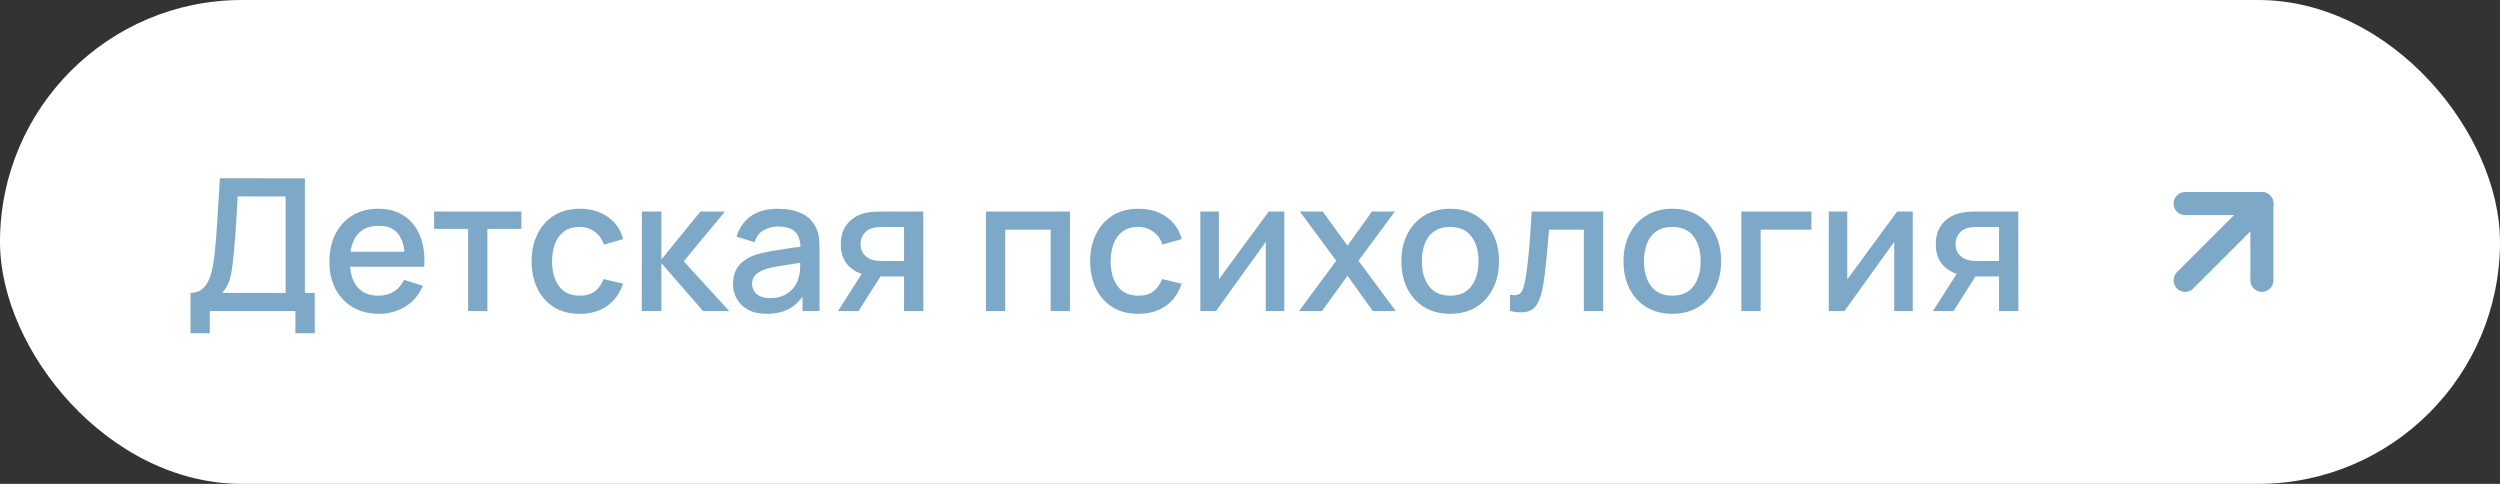 <?xml version="1.0" encoding="UTF-8"?> <svg xmlns="http://www.w3.org/2000/svg" width="217" height="42" viewBox="0 0 217 42" fill="none"><rect x="0" y="0" width="217" height="42" fill="#333333" stroke="none"/> <rect width="217" height="42" rx="21" fill="white"></rect> <path d="M16.536 28.92V25.424C16.931 25.424 17.256 25.325 17.512 25.128C17.768 24.925 17.971 24.651 18.12 24.304C18.275 23.952 18.392 23.552 18.472 23.104C18.557 22.656 18.621 22.184 18.664 21.688C18.728 21.016 18.781 20.36 18.824 19.72C18.872 19.075 18.915 18.408 18.952 17.72C18.995 17.032 19.04 16.283 19.088 15.472L26.464 15.48V25.424H27.32V28.92H25.64V27H18.208V28.92H16.536ZM19.28 25.424H24.792V17.056L20.632 17.048C20.595 17.635 20.563 18.192 20.536 18.72C20.509 19.248 20.475 19.781 20.432 20.32C20.395 20.853 20.347 21.427 20.288 22.04C20.229 22.627 20.168 23.125 20.104 23.536C20.04 23.941 19.944 24.293 19.816 24.592C19.693 24.891 19.515 25.168 19.28 25.424ZM32.905 27.24C32.047 27.24 31.292 27.053 30.641 26.68C29.996 26.301 29.492 25.776 29.129 25.104C28.772 24.427 28.593 23.643 28.593 22.752C28.593 21.808 28.769 20.989 29.121 20.296C29.479 19.603 29.974 19.067 30.609 18.688C31.244 18.309 31.983 18.12 32.825 18.12C33.705 18.12 34.455 18.325 35.073 18.736C35.692 19.141 36.153 19.72 36.457 20.472C36.767 21.224 36.889 22.117 36.825 23.152H35.153V22.544C35.142 21.541 34.95 20.8 34.577 20.32C34.209 19.84 33.647 19.6 32.889 19.6C32.052 19.6 31.422 19.864 31.001 20.392C30.58 20.92 30.369 21.683 30.369 22.68C30.369 23.629 30.58 24.365 31.001 24.888C31.422 25.405 32.031 25.664 32.825 25.664C33.348 25.664 33.798 25.547 34.177 25.312C34.561 25.072 34.86 24.731 35.073 24.288L36.713 24.808C36.377 25.581 35.868 26.181 35.185 26.608C34.502 27.029 33.742 27.24 32.905 27.24ZM29.825 23.152V21.848H35.993V23.152H29.825ZM40.633 27V19.864H37.681V18.36H45.257V19.864H42.305V27H40.633ZM50.316 27.24C49.431 27.24 48.679 27.043 48.06 26.648C47.441 26.253 46.967 25.712 46.636 25.024C46.311 24.336 46.145 23.555 46.14 22.68C46.145 21.789 46.316 21.003 46.652 20.32C46.988 19.632 47.468 19.093 48.092 18.704C48.716 18.315 49.465 18.12 50.34 18.12C51.284 18.12 52.089 18.355 52.756 18.824C53.428 19.293 53.871 19.936 54.084 20.752L52.42 21.232C52.255 20.747 51.983 20.371 51.604 20.104C51.231 19.832 50.801 19.696 50.316 19.696C49.767 19.696 49.316 19.827 48.964 20.088C48.612 20.344 48.351 20.696 48.18 21.144C48.009 21.592 47.921 22.104 47.916 22.68C47.921 23.571 48.124 24.291 48.524 24.84C48.929 25.389 49.527 25.664 50.316 25.664C50.855 25.664 51.289 25.541 51.62 25.296C51.956 25.045 52.212 24.688 52.388 24.224L54.084 24.624C53.801 25.467 53.335 26.115 52.684 26.568C52.033 27.016 51.244 27.24 50.316 27.24ZM55.706 27L55.714 18.36H57.41V22.52L60.802 18.36H62.93L59.346 22.68L63.298 27H61.026L57.41 22.84V27H55.706ZM66.544 27.24C65.904 27.24 65.368 27.123 64.936 26.888C64.504 26.648 64.176 26.333 63.952 25.944C63.734 25.549 63.624 25.117 63.624 24.648C63.624 24.211 63.702 23.827 63.856 23.496C64.011 23.165 64.24 22.885 64.544 22.656C64.848 22.421 65.222 22.232 65.664 22.088C66.048 21.976 66.483 21.877 66.968 21.792C67.454 21.707 67.963 21.627 68.496 21.552C69.035 21.477 69.568 21.403 70.096 21.328L69.488 21.664C69.499 20.987 69.355 20.485 69.056 20.16C68.763 19.829 68.256 19.664 67.536 19.664C67.083 19.664 66.667 19.771 66.288 19.984C65.91 20.192 65.646 20.539 65.496 21.024L63.936 20.544C64.15 19.803 64.555 19.213 65.152 18.776C65.755 18.339 66.555 18.12 67.552 18.12C68.326 18.12 68.998 18.253 69.568 18.52C70.144 18.781 70.566 19.197 70.832 19.768C70.971 20.051 71.056 20.349 71.088 20.664C71.12 20.979 71.136 21.317 71.136 21.68V27H69.656V25.024L69.944 25.28C69.587 25.941 69.131 26.435 68.576 26.76C68.027 27.08 67.35 27.24 66.544 27.24ZM66.84 25.872C67.315 25.872 67.723 25.789 68.064 25.624C68.406 25.453 68.68 25.237 68.888 24.976C69.096 24.715 69.232 24.443 69.296 24.16C69.387 23.904 69.438 23.616 69.448 23.296C69.464 22.976 69.472 22.72 69.472 22.528L70.016 22.728C69.488 22.808 69.008 22.88 68.576 22.944C68.144 23.008 67.752 23.072 67.4 23.136C67.054 23.195 66.744 23.267 66.472 23.352C66.243 23.432 66.038 23.528 65.856 23.64C65.68 23.752 65.539 23.888 65.432 24.048C65.331 24.208 65.28 24.403 65.28 24.632C65.28 24.856 65.336 25.064 65.448 25.256C65.56 25.443 65.731 25.592 65.96 25.704C66.19 25.816 66.483 25.872 66.84 25.872ZM78.47 27V24H76.758C76.555 24 76.312 23.992 76.03 23.976C75.752 23.96 75.491 23.931 75.246 23.888C74.6 23.771 74.062 23.491 73.63 23.048C73.198 22.6 72.982 21.984 72.982 21.2C72.982 20.443 73.184 19.835 73.59 19.376C74 18.912 74.52 18.613 75.15 18.48C75.422 18.416 75.699 18.381 75.982 18.376C76.27 18.365 76.512 18.36 76.71 18.36H80.142L80.15 27H78.47ZM72.734 27L74.918 23.584H76.686L74.518 27H72.734ZM76.614 22.656H78.47V19.704H76.614C76.496 19.704 76.352 19.709 76.182 19.72C76.011 19.731 75.846 19.76 75.686 19.808C75.52 19.856 75.36 19.941 75.206 20.064C75.056 20.187 74.934 20.344 74.838 20.536C74.742 20.723 74.694 20.939 74.694 21.184C74.694 21.552 74.798 21.856 75.006 22.096C75.214 22.331 75.462 22.485 75.75 22.56C75.904 22.603 76.059 22.629 76.214 22.64C76.368 22.651 76.502 22.656 76.614 22.656ZM85.581 27V18.36H92.869V27H91.197V19.936H87.253V27H85.581ZM98.8 27.24C97.915 27.24 97.163 27.043 96.544 26.648C95.926 26.253 95.451 25.712 95.12 25.024C94.795 24.336 94.63 23.555 94.624 22.68C94.63 21.789 94.8 21.003 95.136 20.32C95.472 19.632 95.952 19.093 96.576 18.704C97.2 18.315 97.95 18.12 98.824 18.12C99.768 18.12 100.574 18.355 101.24 18.824C101.912 19.293 102.355 19.936 102.568 20.752L100.904 21.232C100.739 20.747 100.467 20.371 100.088 20.104C99.715 19.832 99.286 19.696 98.8 19.696C98.251 19.696 97.8 19.827 97.448 20.088C97.096 20.344 96.835 20.696 96.664 21.144C96.494 21.592 96.406 22.104 96.4 22.68C96.406 23.571 96.608 24.291 97.008 24.84C97.414 25.389 98.011 25.664 98.8 25.664C99.339 25.664 99.774 25.541 100.104 25.296C100.44 25.045 100.696 24.688 100.872 24.224L102.568 24.624C102.286 25.467 101.819 26.115 101.168 26.568C100.518 27.016 99.728 27.24 98.8 27.24ZM111.478 18.36V27H109.87V20.992L105.55 27H104.19V18.36H105.798V24.248L110.126 18.36H111.478ZM112.754 27L115.986 22.632L112.826 18.36H114.81L116.962 21.328L119.09 18.36H121.074L117.914 22.632L121.154 27H119.162L116.962 23.936L114.746 27H112.754ZM125.872 27.24C125.008 27.24 124.259 27.045 123.624 26.656C122.989 26.267 122.499 25.731 122.152 25.048C121.811 24.36 121.64 23.568 121.64 22.672C121.64 21.771 121.816 20.979 122.168 20.296C122.52 19.608 123.013 19.075 123.648 18.696C124.283 18.312 125.024 18.12 125.872 18.12C126.736 18.12 127.485 18.315 128.12 18.704C128.755 19.093 129.245 19.629 129.592 20.312C129.939 20.995 130.112 21.781 130.112 22.672C130.112 23.573 129.936 24.368 129.584 25.056C129.237 25.739 128.747 26.275 128.112 26.664C127.477 27.048 126.731 27.24 125.872 27.24ZM125.872 25.664C126.699 25.664 127.315 25.387 127.72 24.832C128.131 24.272 128.336 23.552 128.336 22.672C128.336 21.771 128.128 21.051 127.712 20.512C127.301 19.968 126.688 19.696 125.872 19.696C125.312 19.696 124.851 19.824 124.488 20.08C124.125 20.331 123.856 20.68 123.68 21.128C123.504 21.571 123.416 22.085 123.416 22.672C123.416 23.579 123.624 24.304 124.04 24.848C124.456 25.392 125.067 25.664 125.872 25.664ZM131.07 27V25.584C131.39 25.643 131.633 25.635 131.798 25.56C131.969 25.48 132.094 25.336 132.174 25.128C132.259 24.92 132.331 24.651 132.39 24.32C132.481 23.835 132.558 23.283 132.622 22.664C132.691 22.04 132.753 21.365 132.806 20.64C132.859 19.915 132.907 19.155 132.95 18.36H139.158V27H137.478V19.936H134.454C134.422 20.357 134.385 20.805 134.342 21.28C134.305 21.749 134.262 22.216 134.214 22.68C134.166 23.144 134.115 23.579 134.062 23.984C134.009 24.389 133.953 24.736 133.894 25.024C133.787 25.6 133.63 26.059 133.422 26.4C133.219 26.736 132.931 26.952 132.558 27.048C132.185 27.149 131.689 27.133 131.07 27ZM145.153 27.24C144.289 27.24 143.54 27.045 142.905 26.656C142.271 26.267 141.78 25.731 141.433 25.048C141.092 24.36 140.921 23.568 140.921 22.672C140.921 21.771 141.097 20.979 141.449 20.296C141.801 19.608 142.295 19.075 142.929 18.696C143.564 18.312 144.305 18.12 145.153 18.12C146.017 18.12 146.767 18.315 147.401 18.704C148.036 19.093 148.527 19.629 148.873 20.312C149.22 20.995 149.393 21.781 149.393 22.672C149.393 23.573 149.217 24.368 148.865 25.056C148.519 25.739 148.028 26.275 147.393 26.664C146.759 27.048 146.012 27.24 145.153 27.24ZM145.153 25.664C145.98 25.664 146.596 25.387 147.001 24.832C147.412 24.272 147.617 23.552 147.617 22.672C147.617 21.771 147.409 21.051 146.993 20.512C146.583 19.968 145.969 19.696 145.153 19.696C144.593 19.696 144.132 19.824 143.769 20.08C143.407 20.331 143.137 20.68 142.961 21.128C142.785 21.571 142.697 22.085 142.697 22.672C142.697 23.579 142.905 24.304 143.321 24.848C143.737 25.392 144.348 25.664 145.153 25.664ZM151.151 27V18.36H157.231V19.936H152.823V27H151.151ZM166.025 18.36V27H164.417V20.992L160.097 27H158.737V18.36H160.345V24.248L164.673 18.36H166.025ZM173.517 27V24H171.805C171.602 24 171.359 23.992 171.077 23.976C170.799 23.96 170.538 23.931 170.293 23.888C169.647 23.771 169.109 23.491 168.677 23.048C168.245 22.6 168.029 21.984 168.029 21.2C168.029 20.443 168.231 19.835 168.637 19.376C169.047 18.912 169.567 18.613 170.197 18.48C170.469 18.416 170.746 18.381 171.029 18.376C171.317 18.365 171.559 18.36 171.757 18.36H175.189L175.197 27H173.517ZM167.781 27L169.965 23.584H171.733L169.565 27H167.781ZM171.661 22.656H173.517V19.704H171.661C171.543 19.704 171.399 19.709 171.229 19.72C171.058 19.731 170.893 19.76 170.733 19.808C170.567 19.856 170.407 19.941 170.253 20.064C170.103 20.187 169.981 20.344 169.885 20.536C169.789 20.723 169.741 20.939 169.741 21.184C169.741 21.552 169.845 21.856 170.053 22.096C170.261 22.331 170.509 22.485 170.797 22.56C170.951 22.603 171.106 22.629 171.261 22.64C171.415 22.651 171.549 22.656 171.661 22.656Z" fill="#7DA8C8"></path> <path d="M189.667 24.335L196.333 17.668" stroke="#7DA8C8" stroke-width="2" stroke-linecap="round" stroke-linejoin="round"></path> <path d="M189.667 17.668H196.333V24.335" stroke="#7DA8C8" stroke-width="2" stroke-linecap="round" stroke-linejoin="round"></path> </svg> 